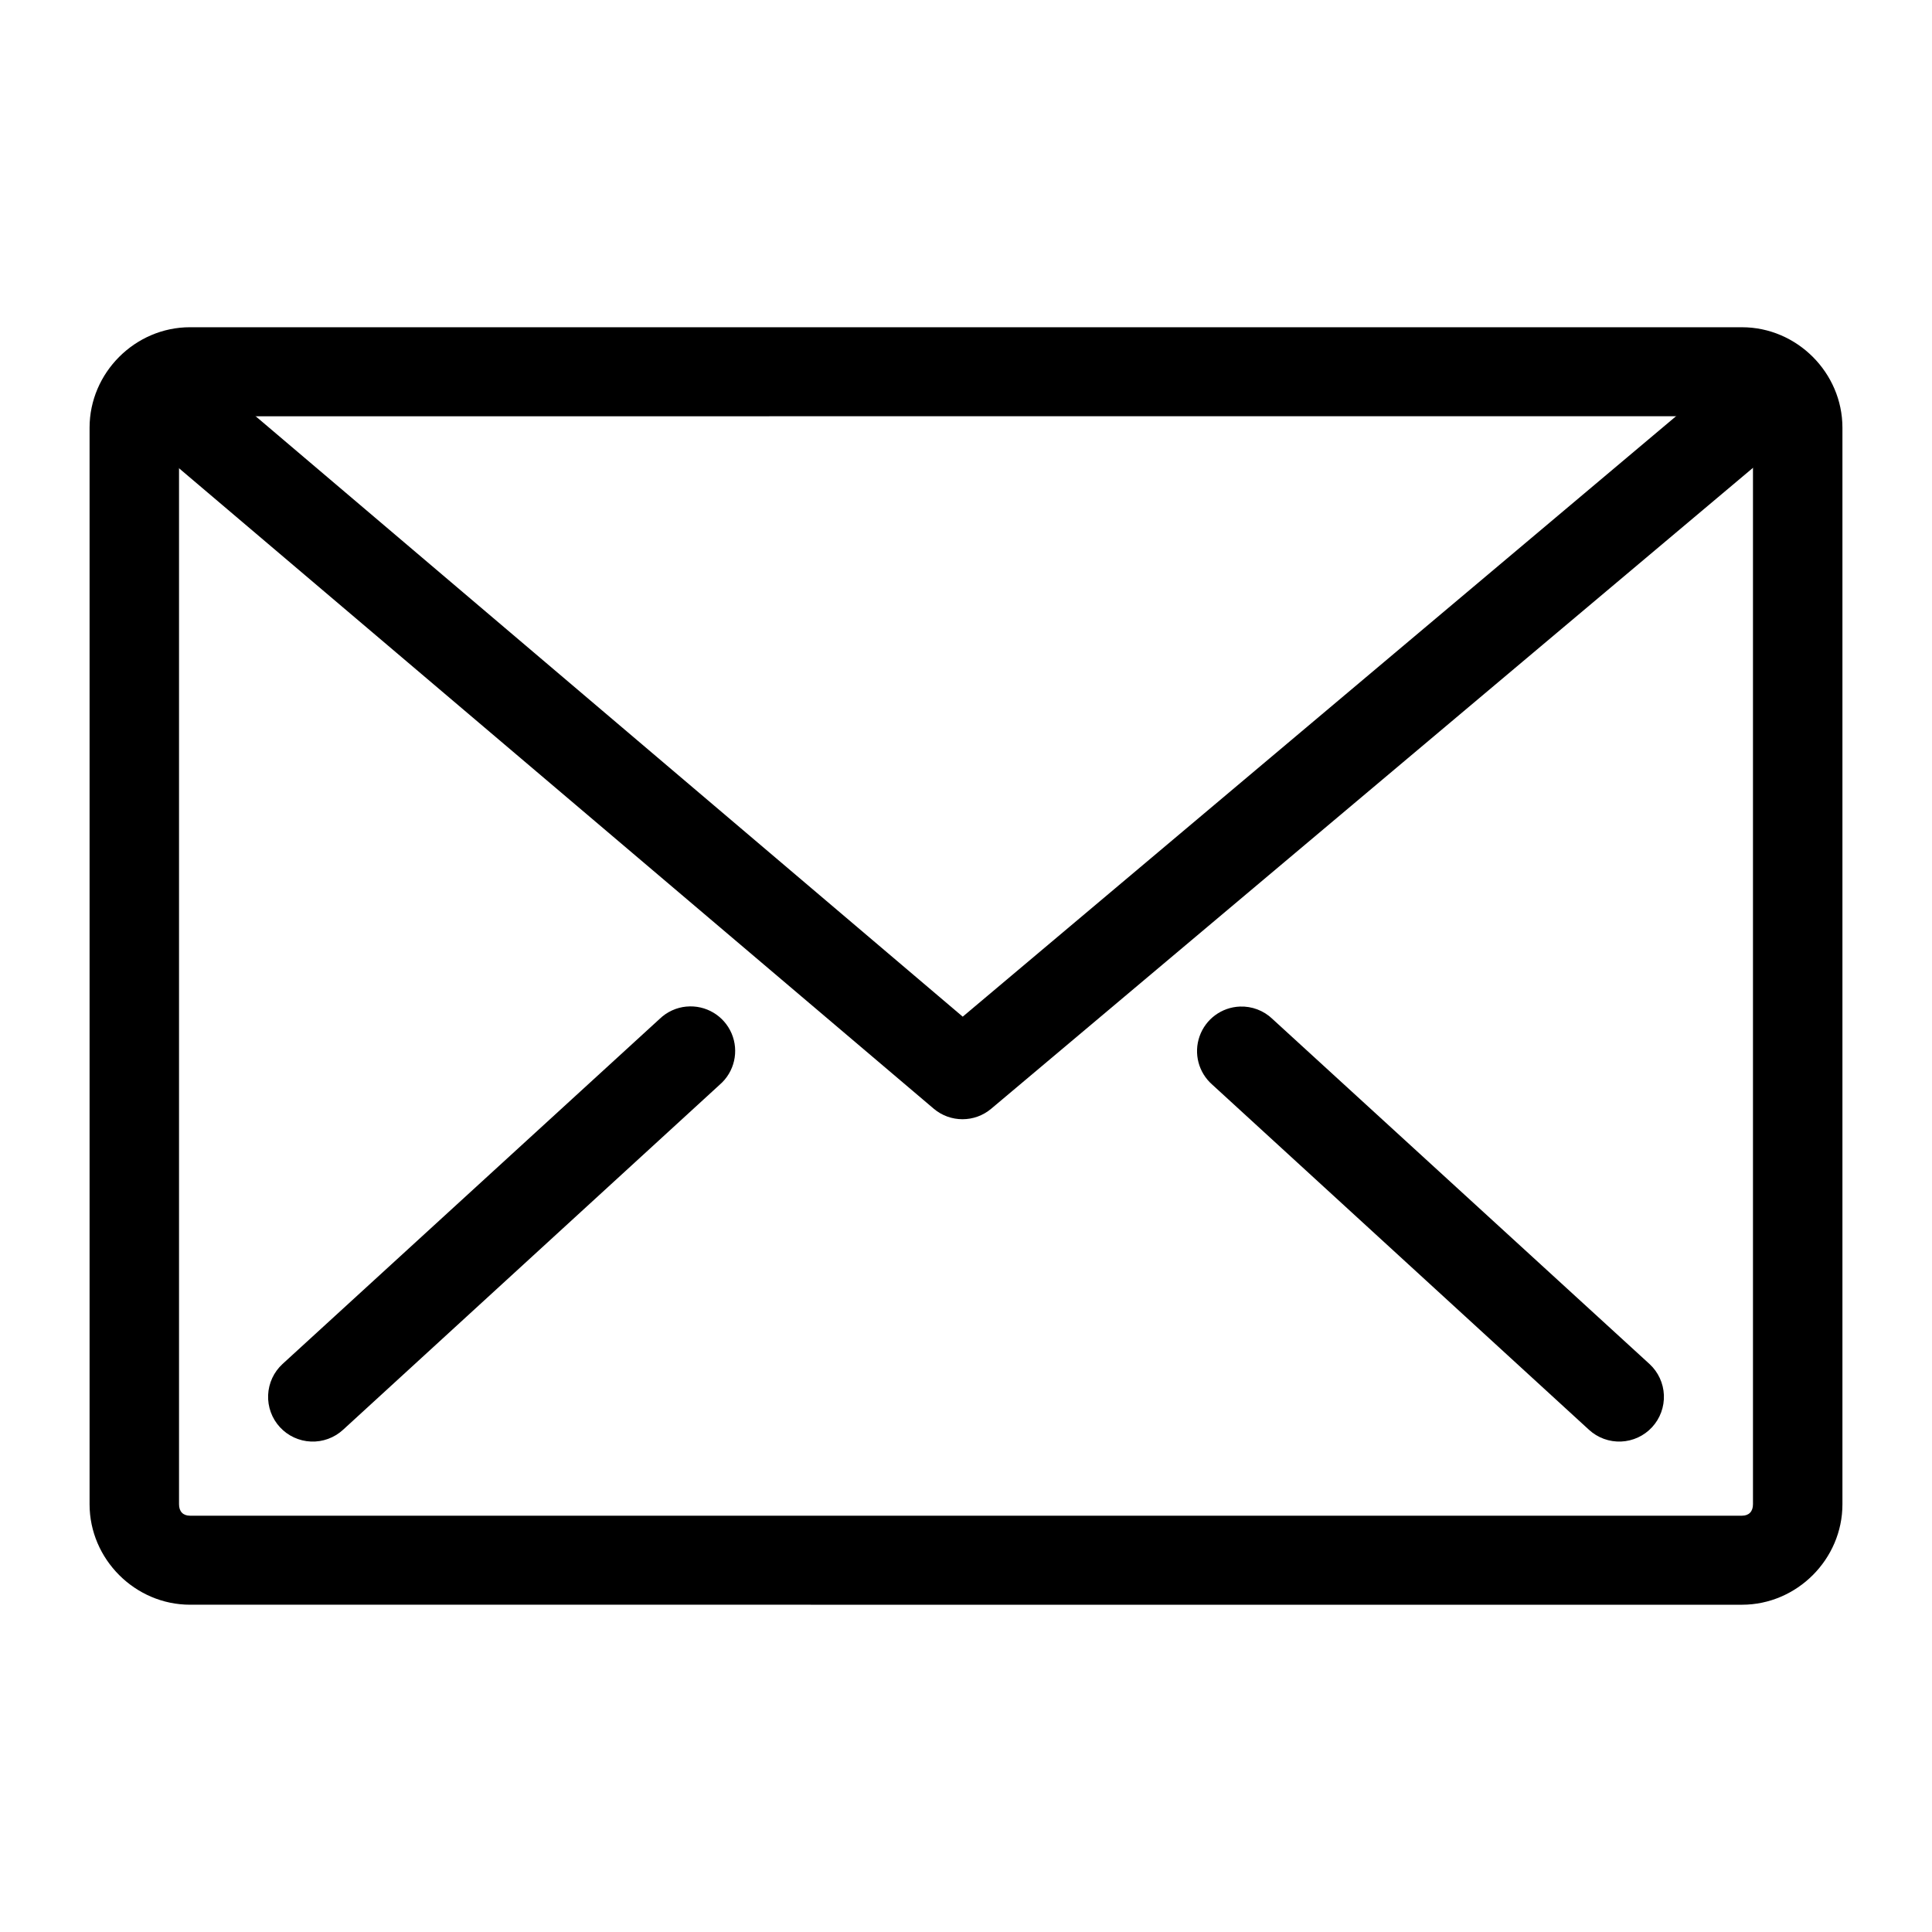 <?xml version="1.0" encoding="UTF-8"?>
<!-- Uploaded to: ICON Repo, www.iconrepo.com, Generator: ICON Repo Mixer Tools -->
<svg fill="#000000" width="800px" height="800px" version="1.1" viewBox="144 144 512 512" xmlns="http://www.w3.org/2000/svg">
 <g>
  <path d="m194.35 230.72c-14.547 0-26.613 12.066-26.613 26.613v285.32c0 14.547 12.066 26.613 26.613 26.613l411.3 0.004c14.547 0 26.613-12.066 26.613-26.613v-285.32c0-14.547-12.066-26.613-26.613-26.613zm0 23.594 411.3-0.004c1.871 0 2.906 1.148 2.906 3.023v285.32c0 1.875-1.035 3.023-2.906 3.023h-411.3c-1.871 0-2.906-1.148-2.906-3.023v-285.32c0-1.875 1.035-3.023 2.906-3.023z"/>
  <path d="m187.26 233.51-15.34 18.016 219.54 186.3h-0.004c4.398 3.707 10.828 3.707 15.223 0l221.29-186.18-15.109-18.129-213.73 179.91z"/>
  <path d="m325.91 410.75c-2.664 0.25-5.16 1.398-7.09 3.258l-99.949 91.465c-2.312 2.125-3.684 5.086-3.816 8.223-0.129 3.141 0.992 6.203 3.117 8.516 2.129 2.309 5.086 3.684 8.227 3.812 3.137 0.133 6.199-0.992 8.512-3.117l99.832-91.465 0.004-0.004c3.883-3.359 5.148-8.844 3.133-13.566-2.019-4.723-6.856-7.598-11.969-7.117z"/>
  <path d="m472.58 410.75c-4.832 0.188-9.062 3.301-10.676 7.863-1.613 4.559-0.285 9.641 3.356 12.824l99.832 91.465c2.312 2.129 5.375 3.25 8.512 3.121 3.141-0.133 6.098-1.504 8.227-3.816 2.125-2.312 3.246-5.375 3.117-8.512-0.133-3.141-1.504-6.098-3.816-8.223l-99.949-91.465v-0.004c-2.309-2.203-5.414-3.375-8.602-3.254z"/>
 </g>
</svg>